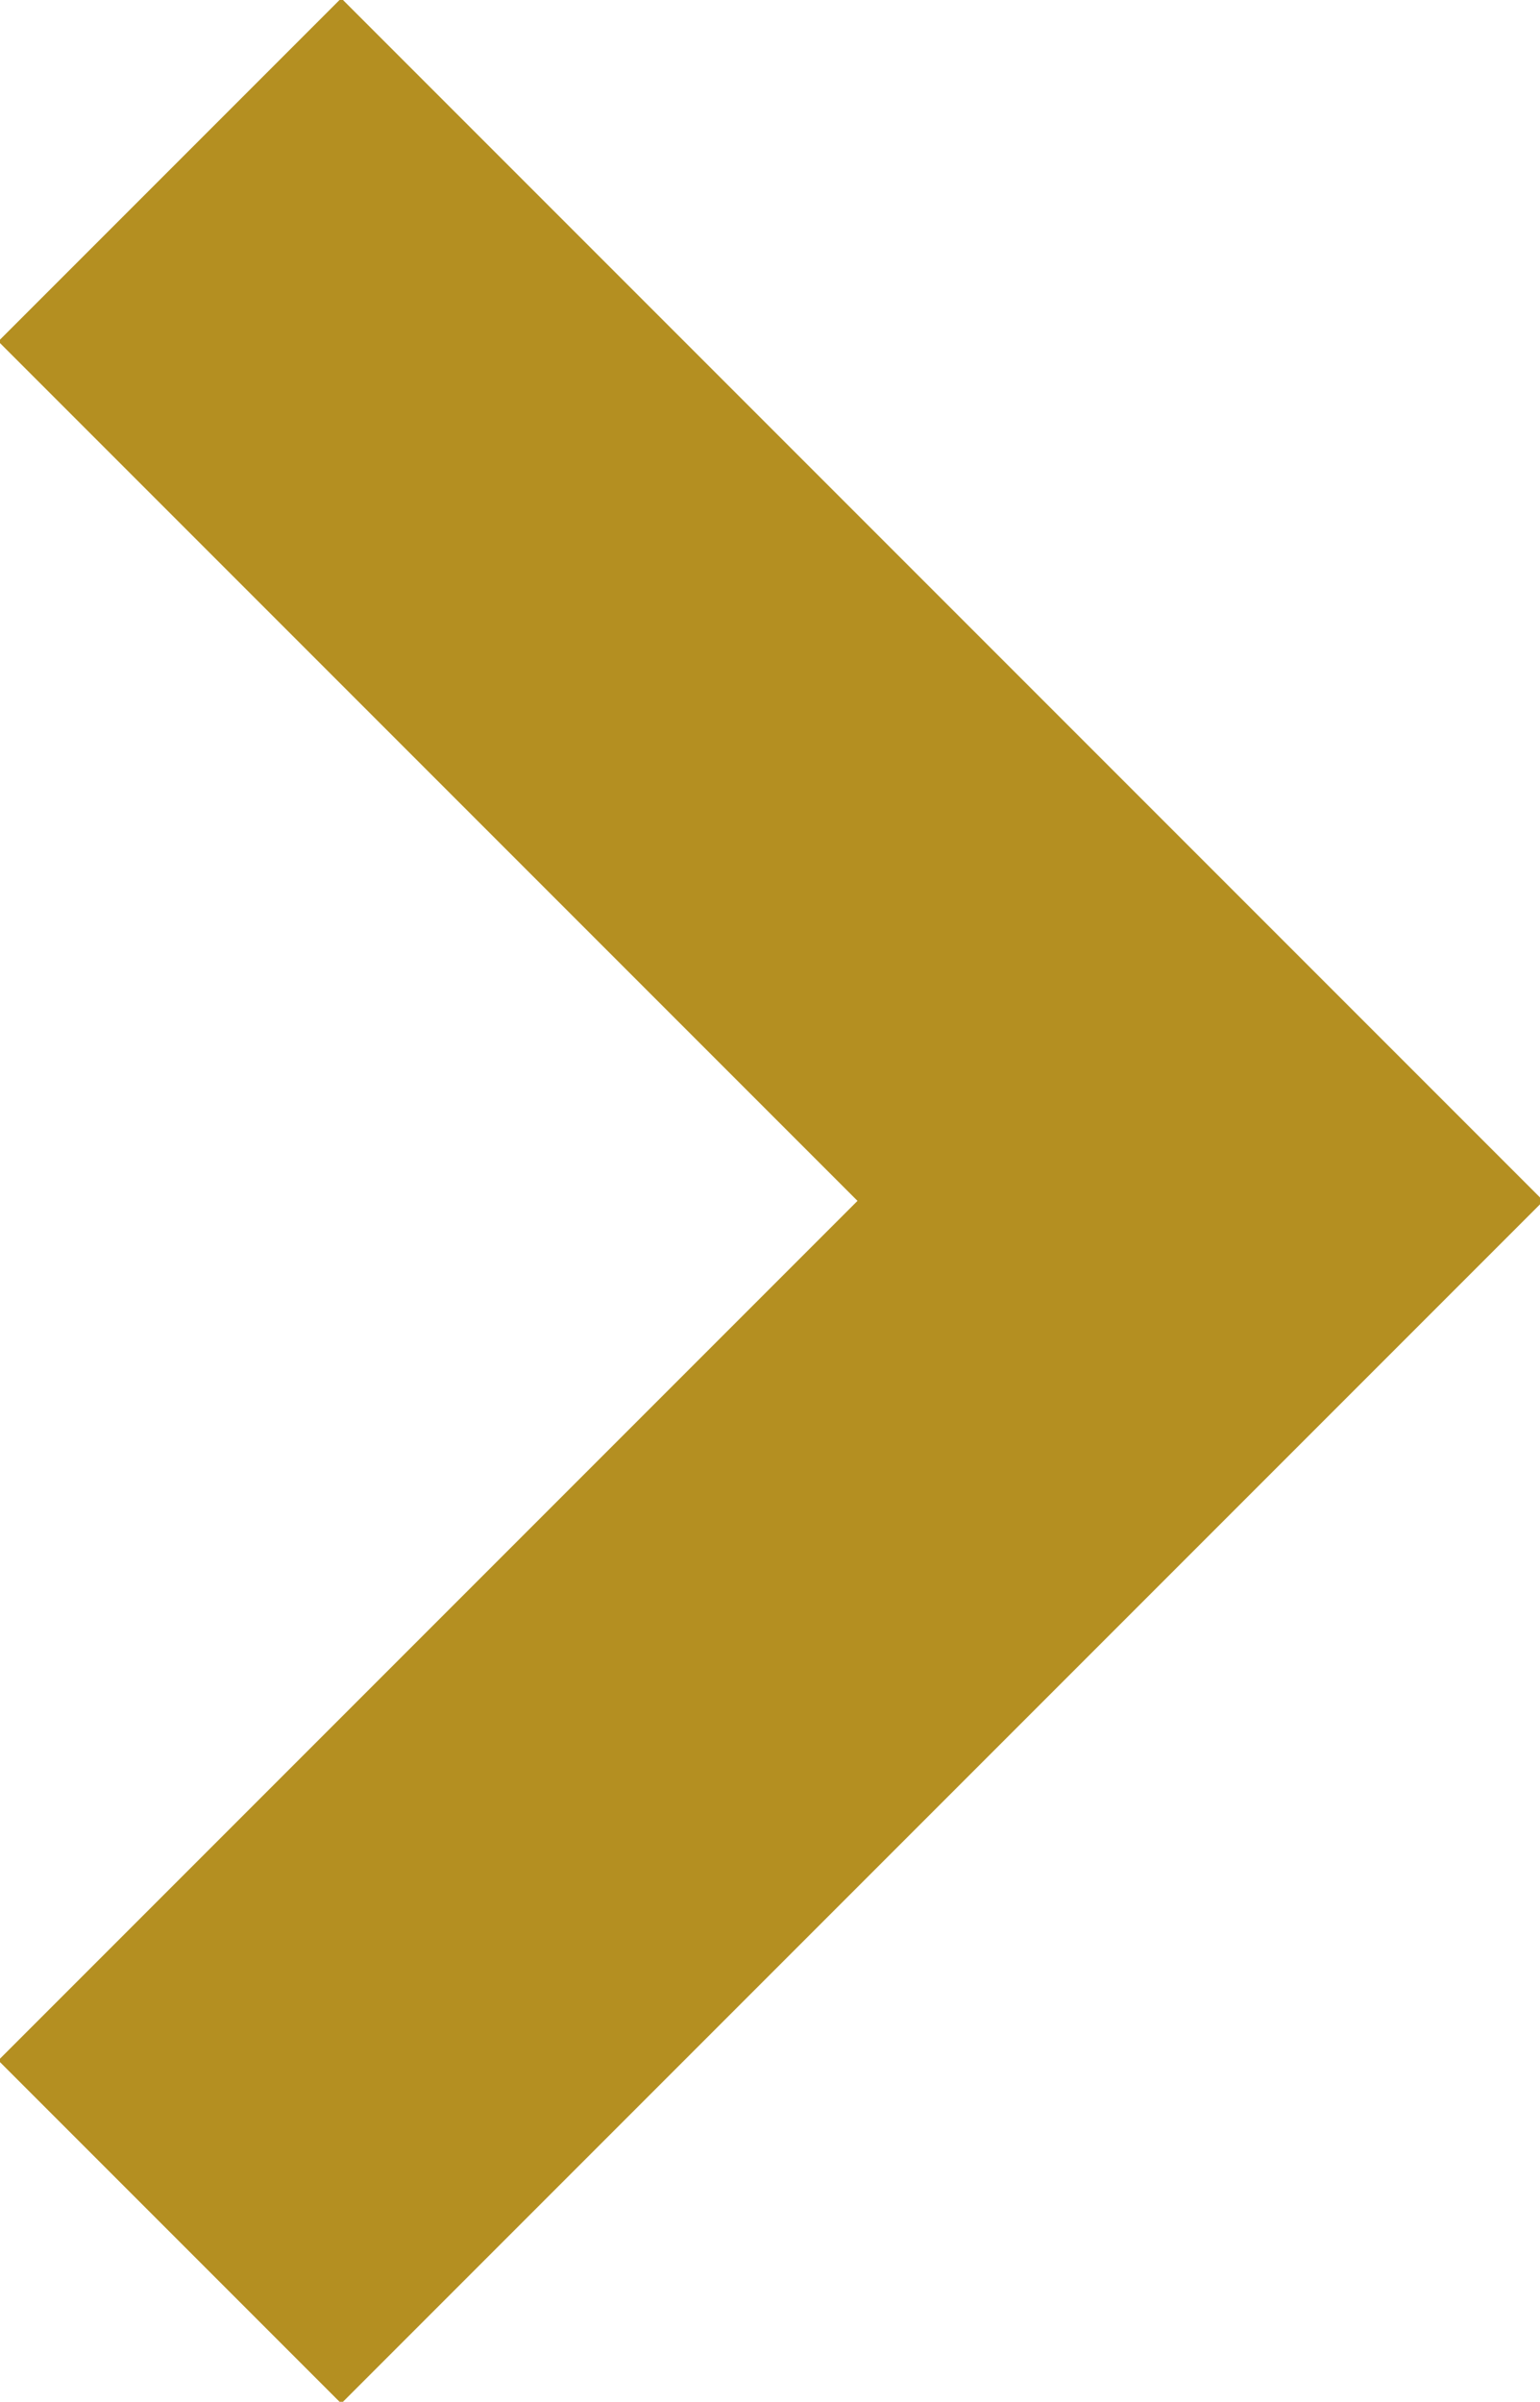 <?xml version="1.0" encoding="UTF-8"?>
<svg id="_レイヤー_2" data-name="レイヤー_2" xmlns="http://www.w3.org/2000/svg" version="1.1" viewBox="0 0 12.7 19.8">
  <!-- Generator: Adobe Illustrator 29.1.0, SVG Export Plug-In . SVG Version: 2.1.0 Build 142)  -->
  <defs>
    <style>
      .st0 {
        fill: none;
        stroke: #b48f21;
        stroke-miterlimit: 10;
        stroke-width: 4px;
      }
    </style>
  </defs>
  <polyline class="st0" points="1.4 18.4 9.9 9.9 1.4 1.4"/>
</svg>